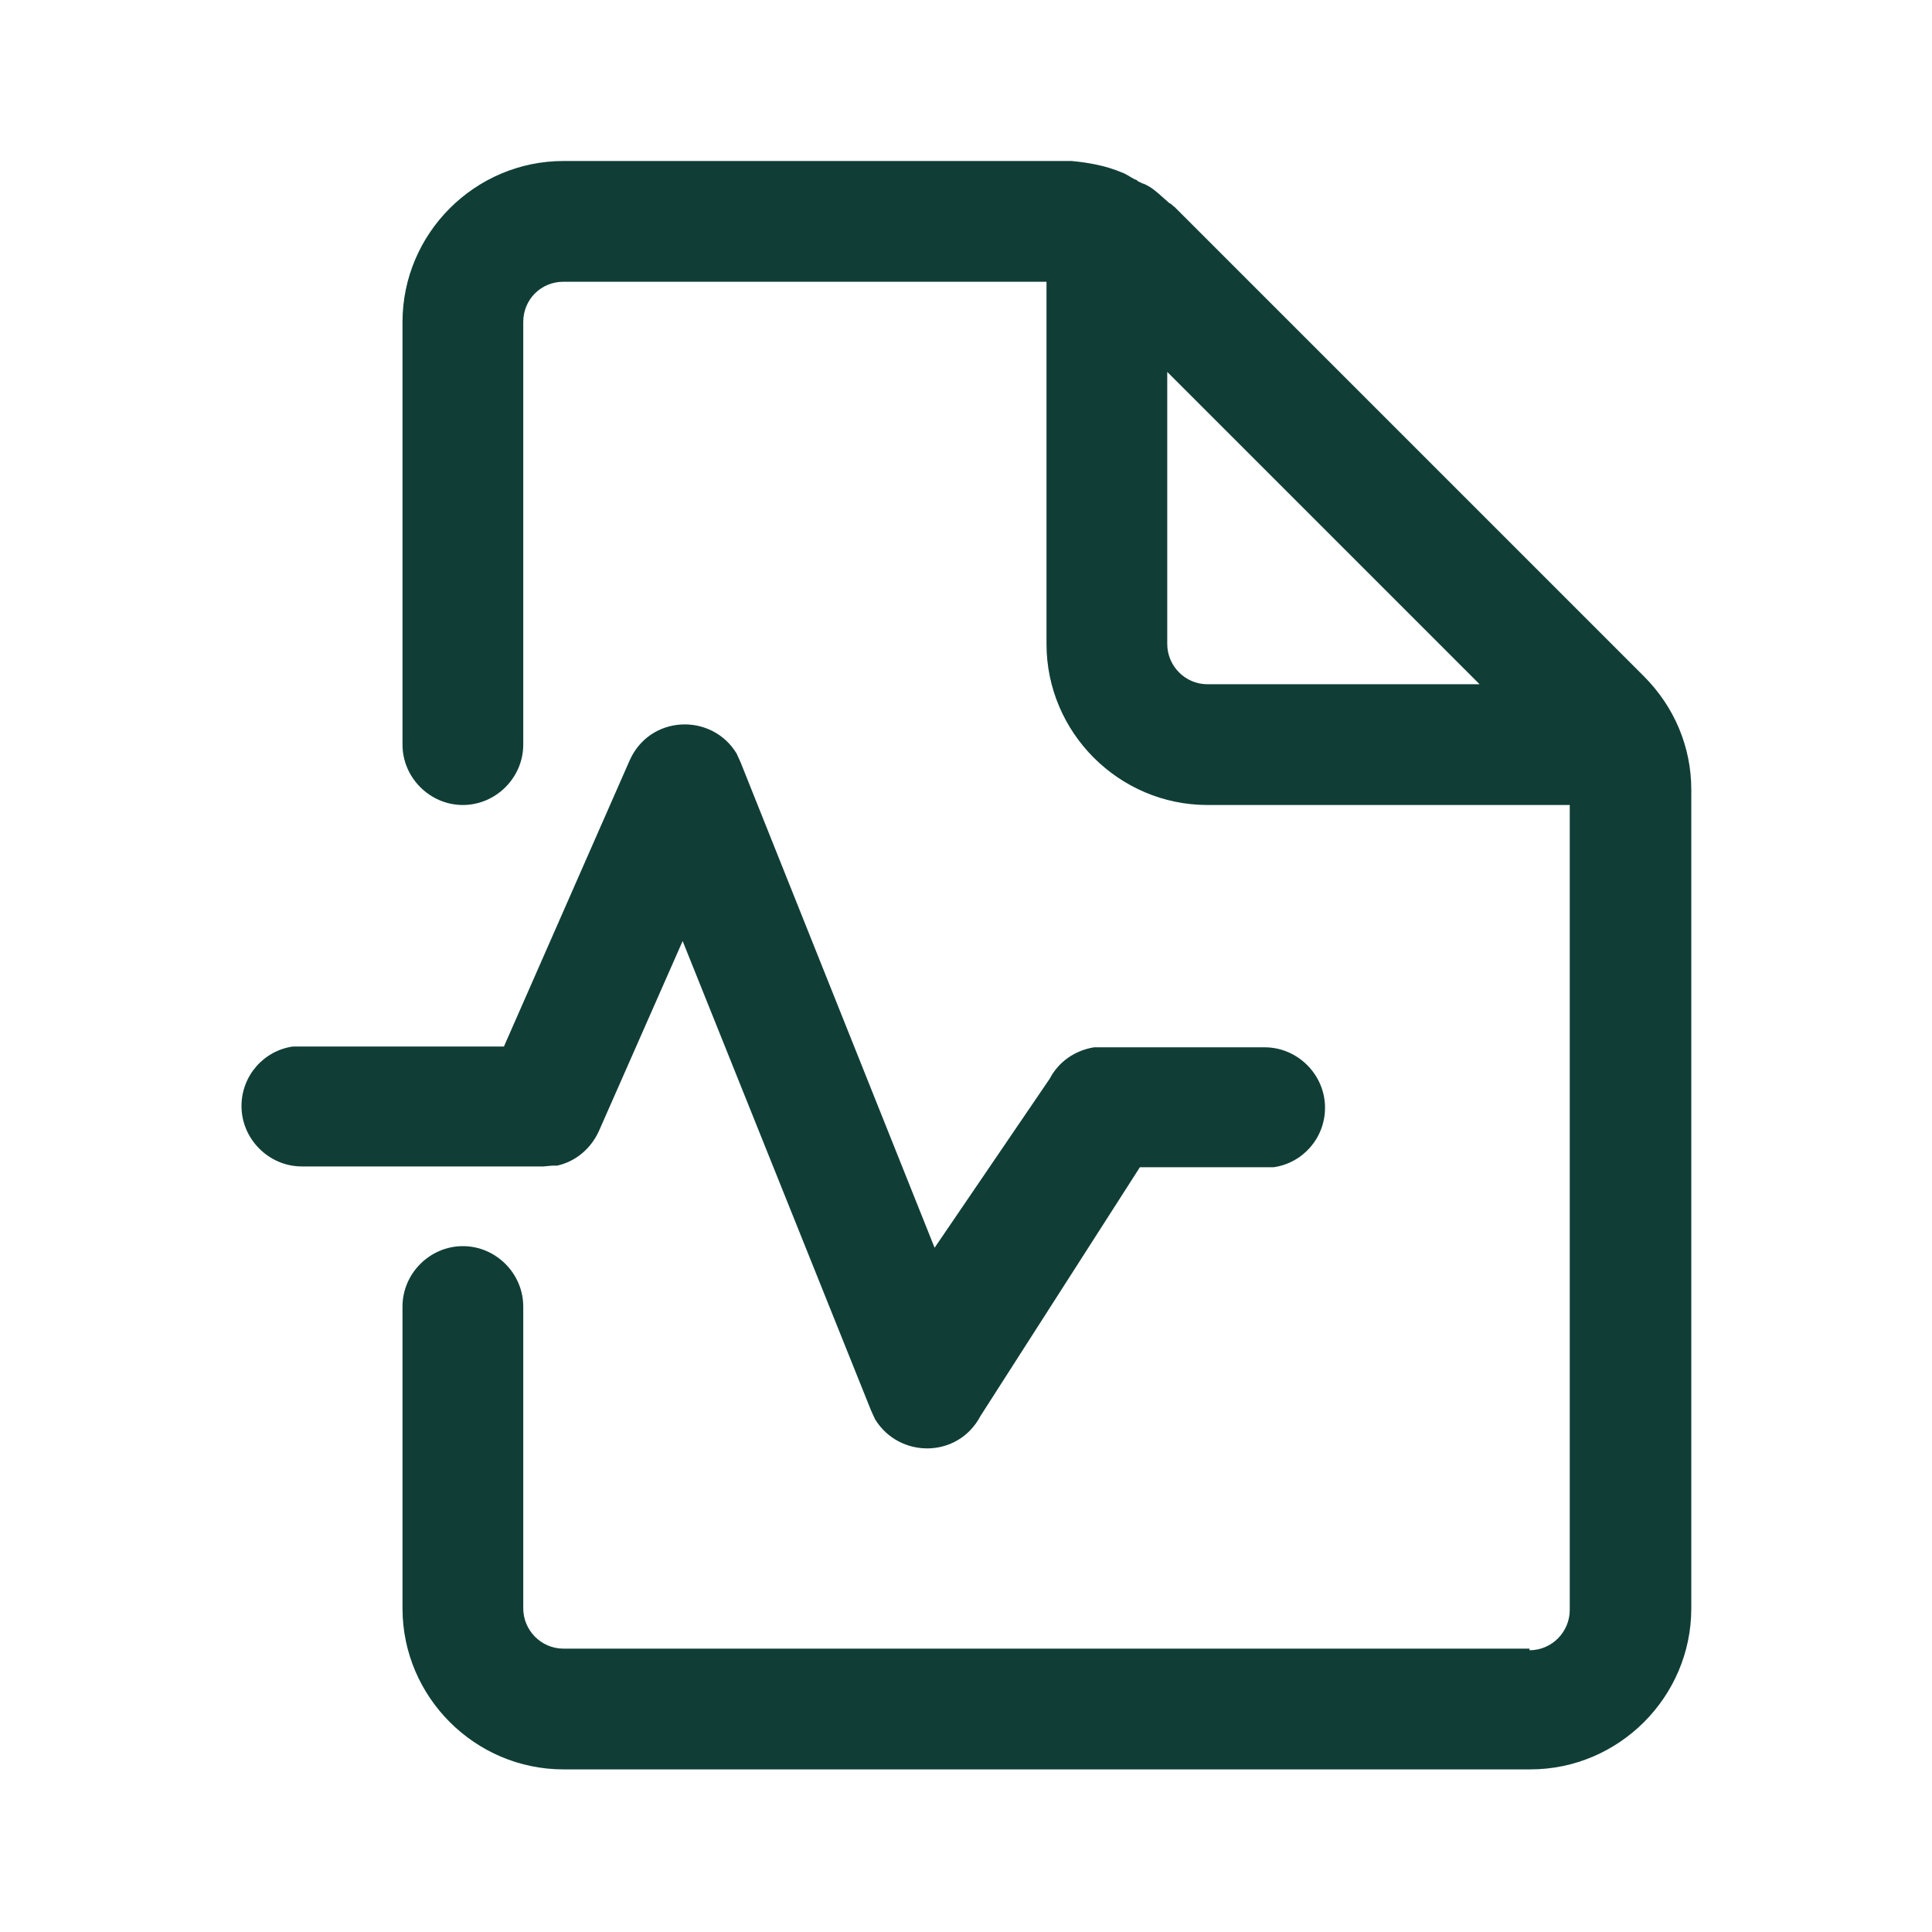 <?xml version="1.0" encoding="UTF-8"?>
<svg id="Icons" xmlns="http://www.w3.org/2000/svg" viewBox="0 0 24 24">
  <path d="M19,20.5c.28,0,.5-.23.5-.5v-10h-4.5c-1.1,0-2-.9-2-2V3.5h-6c-.28,0-.5.22-.5.5v5.25c0,.41-.34.75-.75.75s-.75-.34-.75-.75v-5.25c0-1.1.9-2,2-2h6.17s.06,0,.08,0c.02,0,.04,0,.06,0,.22.02.43.06.62.14.06.02.11.06.17.09.02,0,.03.02.05.03.02,0,.03.02.05.02.03.01.06.03.08.04.08.05.15.12.22.18.01.01.02.02.04.03.02.01.03.03.05.04l5.83,5.83c.38.38.59.88.59,1.41v10.17c0,1.1-.9,2-2,2H7c-1.1,0-2-.9-2-2v-3.75c0-.41.34-.75.75-.75s.75.34.75.75v3.75c0,.27.22.5.5.5h12ZM18.38,8.5l-3.88-3.88v3.38c0,.27.22.5.5.5h3.38ZM3.75,13h2.51l1.56-3.55c.25-.57,1.02-.6,1.33-.09h0s.05.11.05.11l2.41,6.03,1.43-2.1c.11-.21.31-.35.55-.39h.01s.11,0,.11,0h2c.41,0,.75.34.75.75,0,.38-.28.69-.64.74h-.01s-.1,0-.1,0h-1.55l-1.98,3.09c-.28.53-1.01.53-1.31.04h0s-.05-.11-.05-.11l-2.34-5.83-1.04,2.36c-.1.22-.29.38-.52.43-.02,0-.03,0-.05,0h-.01s-.11.01-.11.01h-3c-.41,0-.75-.34-.75-.75,0-.38.28-.69.64-.74h.01s.1,0,.1,0Z" style="fill: #103e36;"/>
</svg>